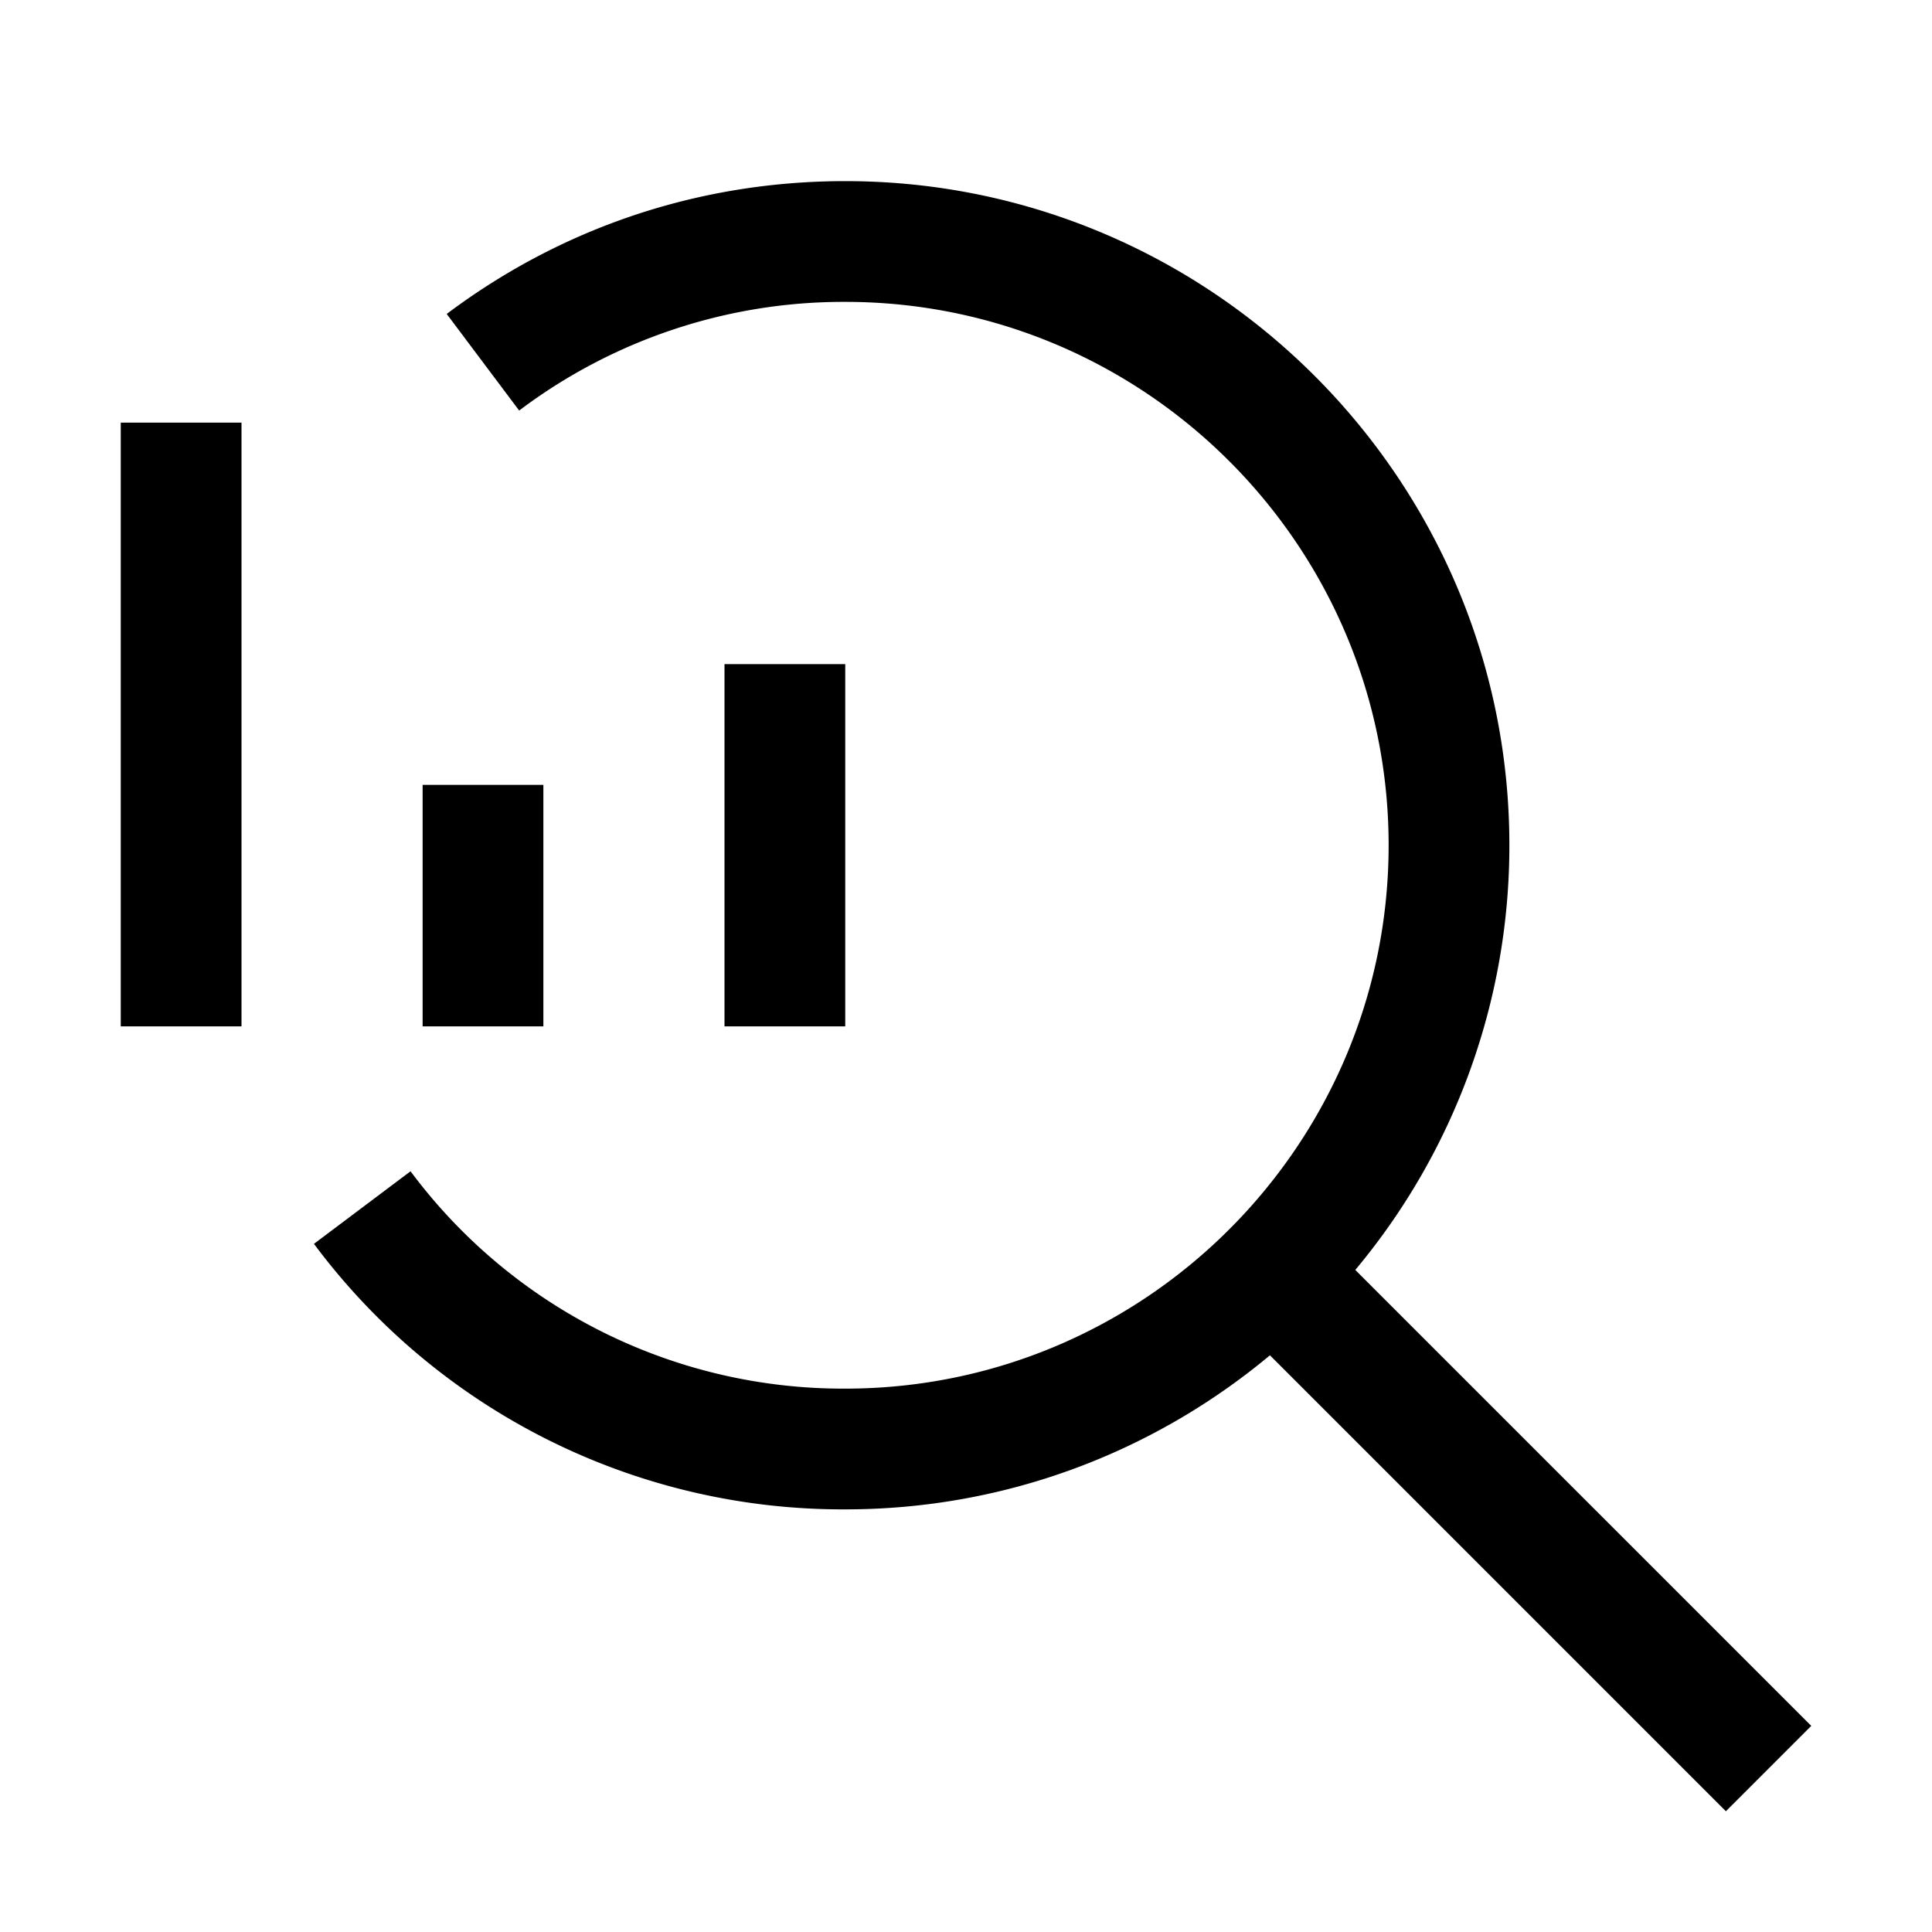 <svg xmlns="http://www.w3.org/2000/svg" width="24" height="24" viewBox="0 0 32 32"><path fill="currentColor" d="M12 11h2v6h-2zm-5 2h2v4H7zM2 7h2v10H2z"></path><path fill="currentColor" d="m30 28.586l-7.552-7.552A10.95 10.95 0 0 0 25 14c0-6.065-4.935-11-11-11c-2.403 0-4.685.76-6.601 2.2l1.2 1.6A8.92 8.92 0 0 1 14 5c4.963 0 9 4.037 9 9s-4.037 9-9 9a8.93 8.93 0 0 1-7.2-3.6l-1.6 1.202A10.92 10.92 0 0 0 14 25c2.673 0 5.126-.96 7.034-2.552L28.586 30z"></path></svg>